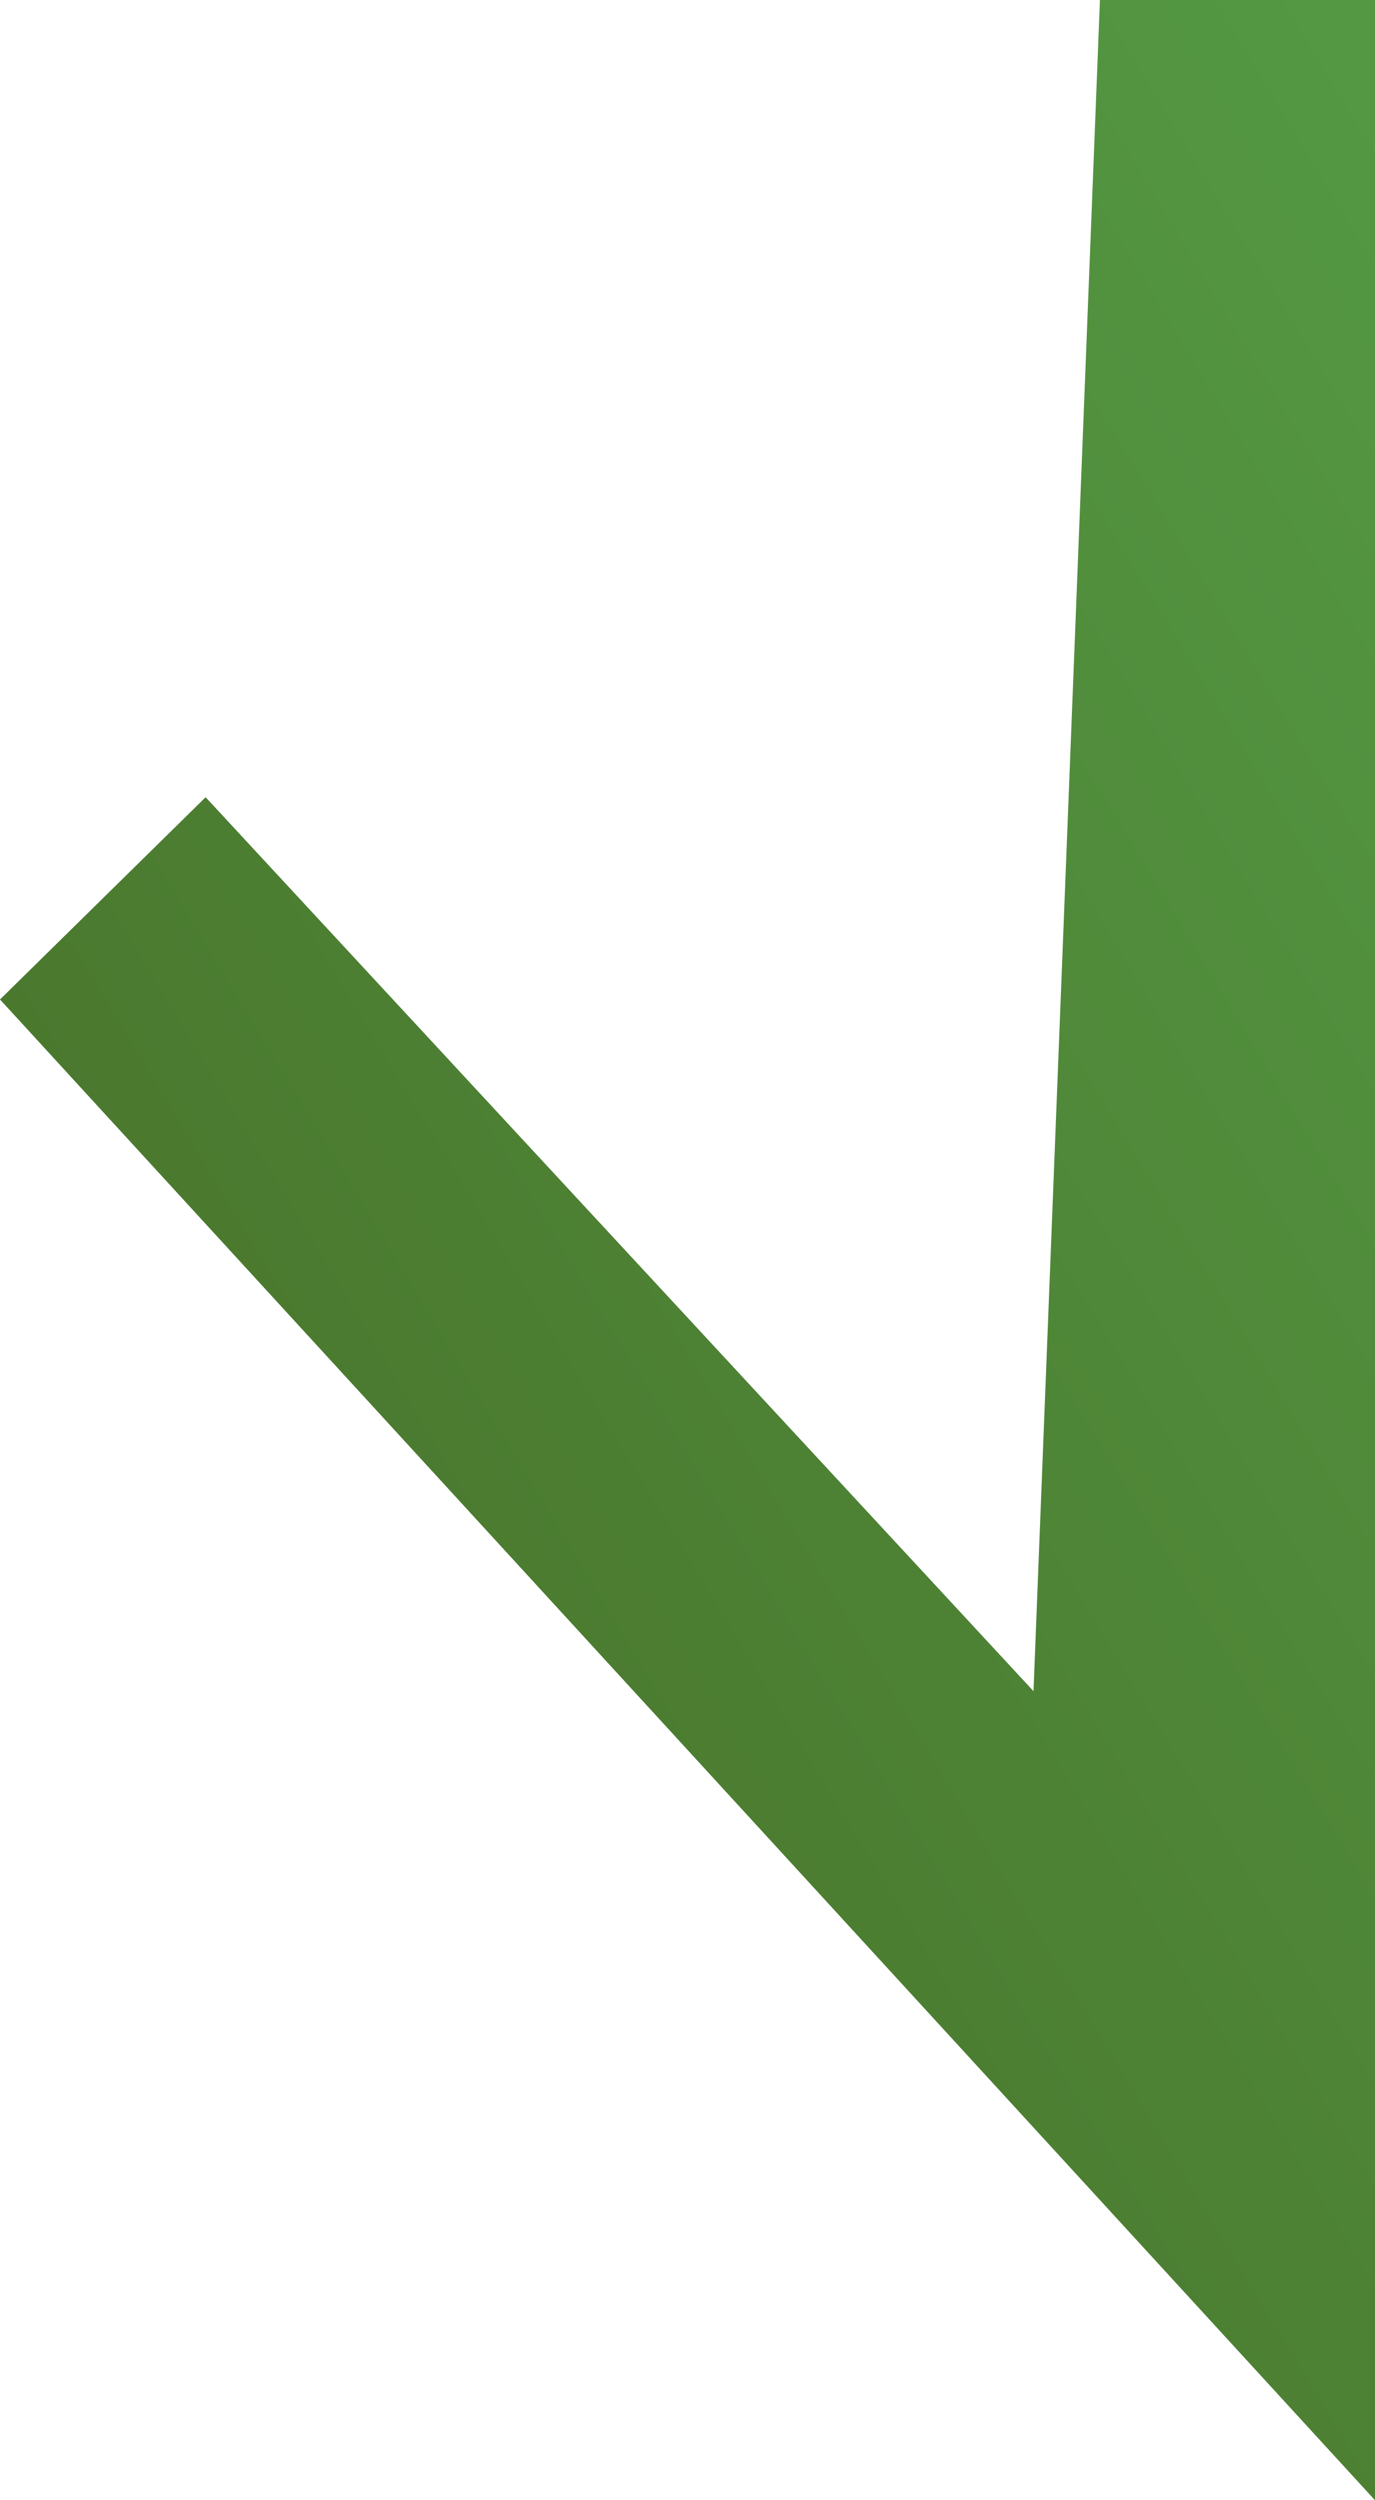 <?xml version="1.0" encoding="UTF-8"?> <svg xmlns="http://www.w3.org/2000/svg" width="22" height="40" viewBox="0 0 22 40" fill="none"> <path d="M22 0V40L0 15.99L3.29 12.754L16.536 27.056L17.599 0H22Z" fill="url(#paint0_linear_339_64)"></path> <defs> <linearGradient id="paint0_linear_339_64" x1="10.009" y1="-18.218" x2="-22.39" y2="1.363" gradientUnits="userSpaceOnUse"> <stop stop-color="#549843"></stop> <stop offset="1" stop-color="#466B25"></stop> </linearGradient> </defs> </svg> 
